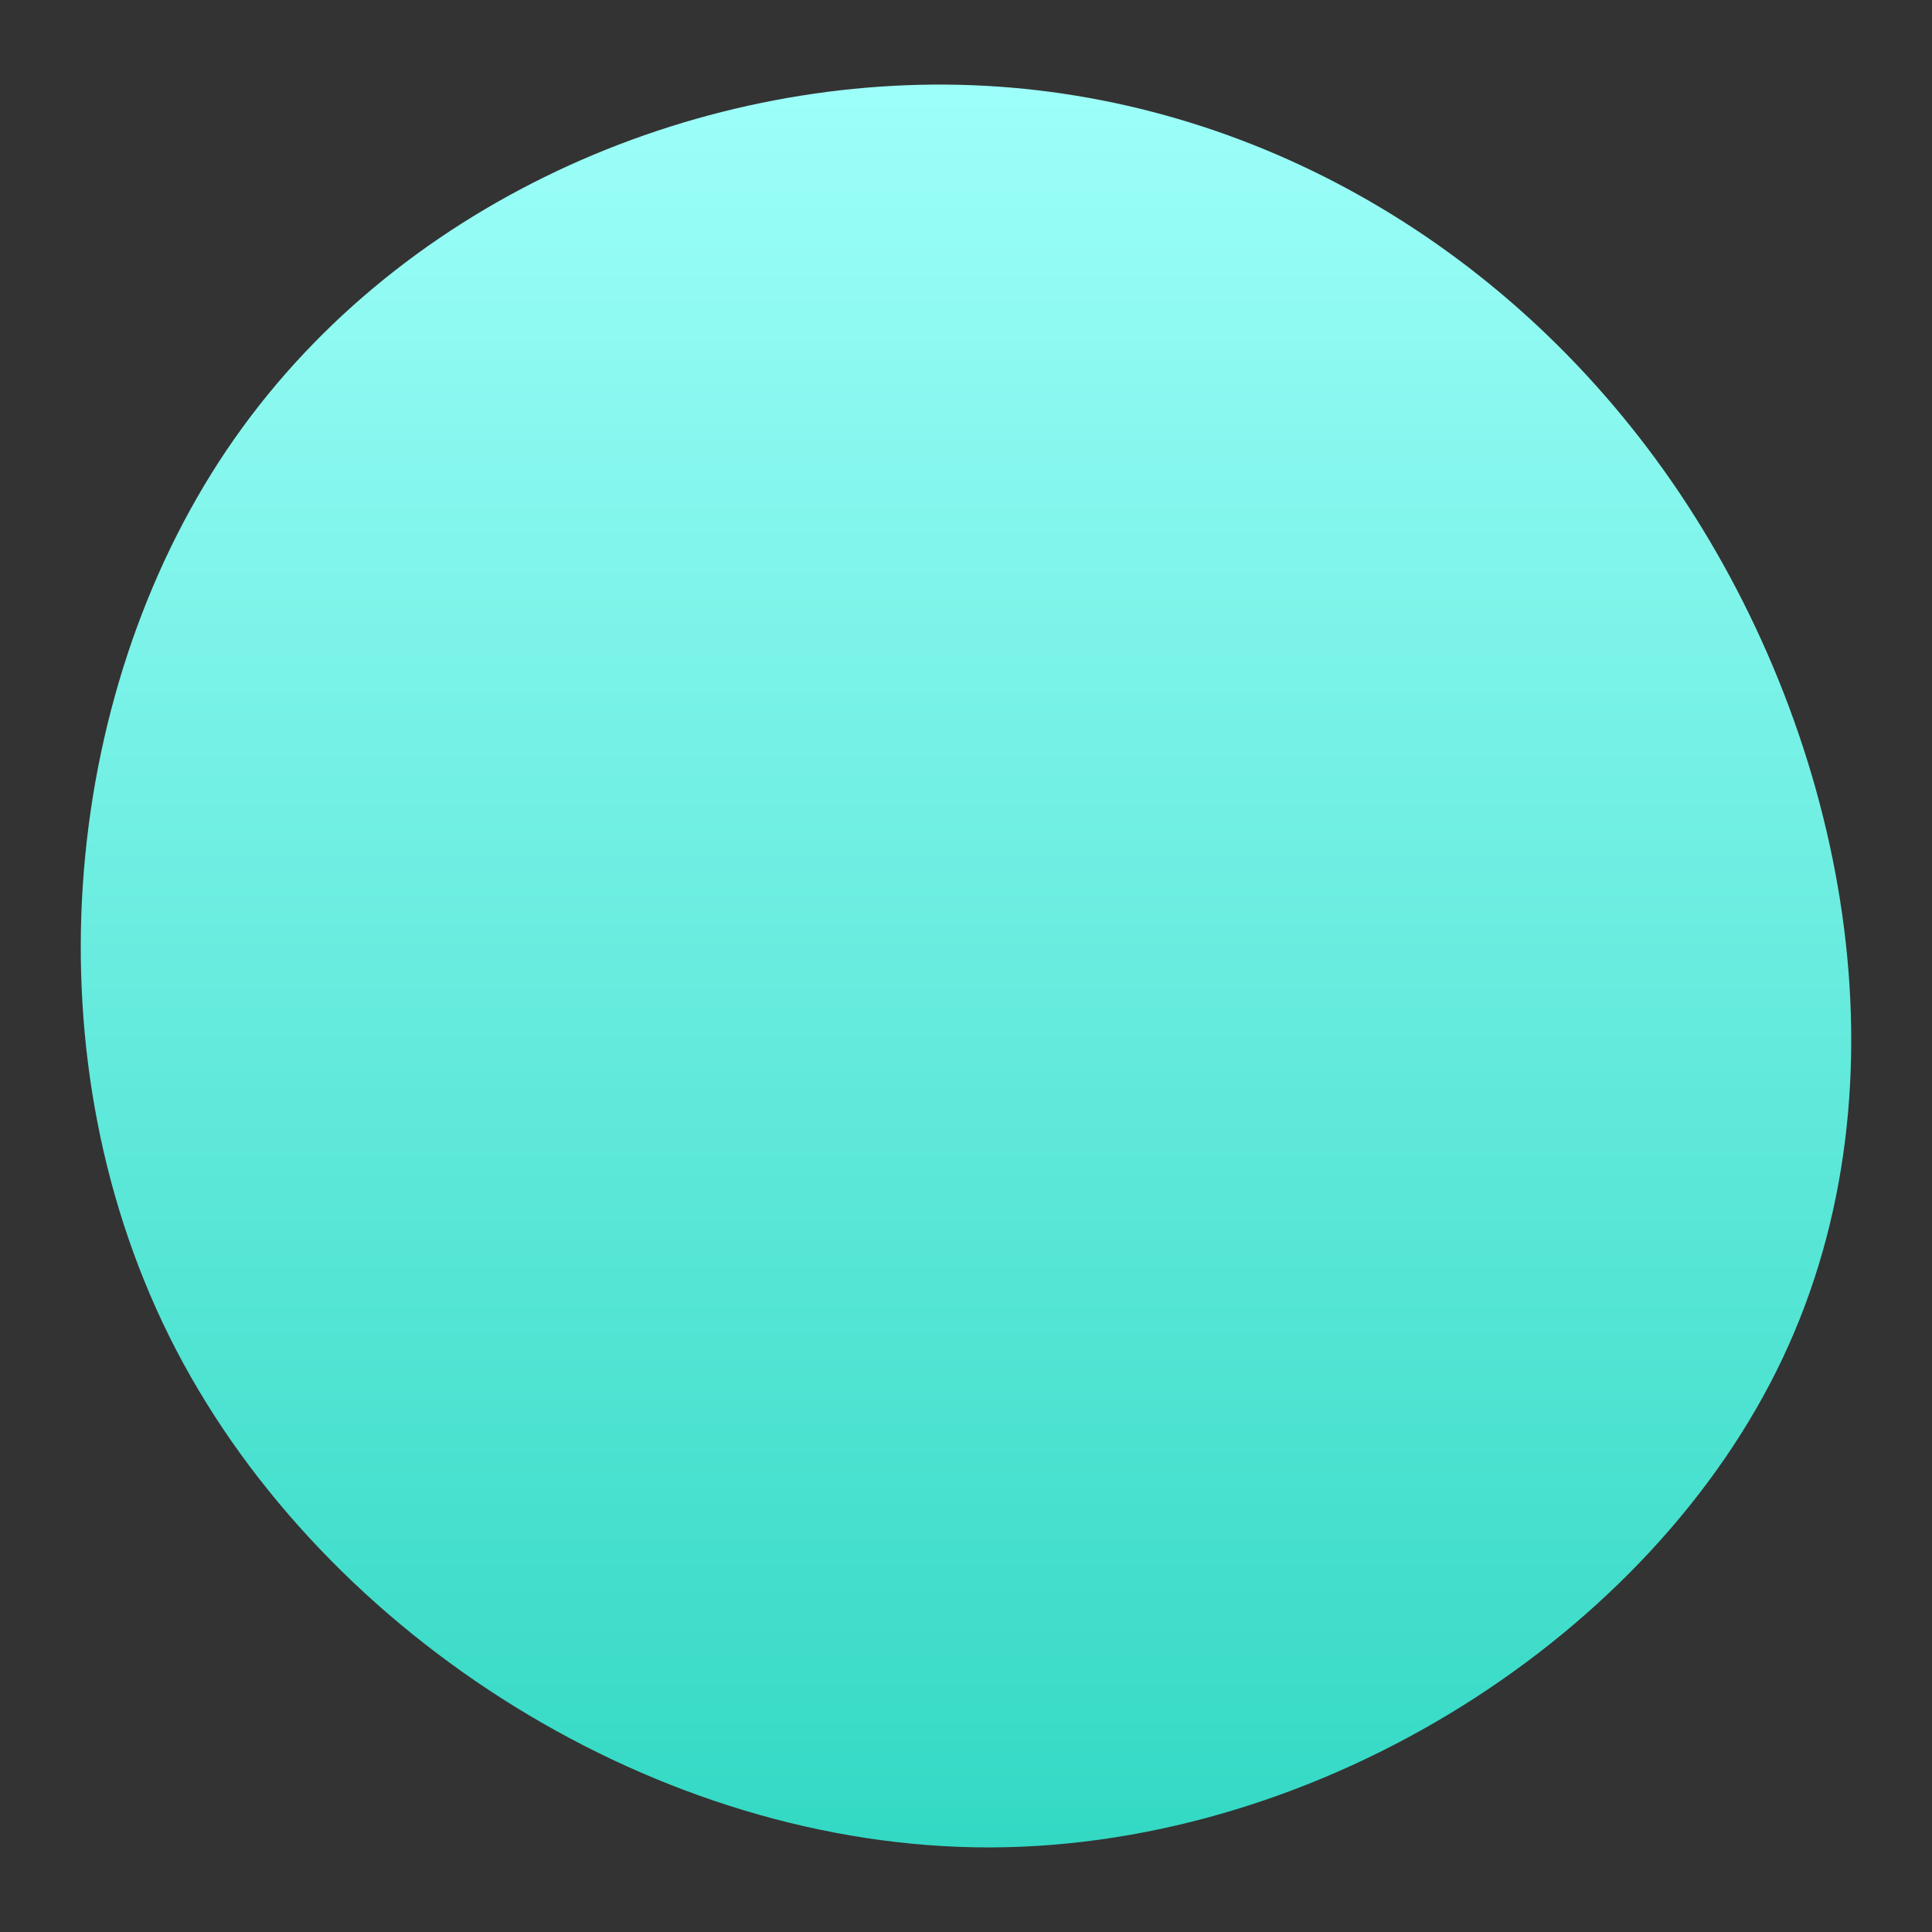 <svg id="visual" xmlns="http://www.w3.org/2000/svg" xmlns:xlink="http://www.w3.org/1999/xlink" x="0px" y="0px" width="900px" height="900px" viewBox="0 0 900 900" enable-background="new 0 0 900 900" xml:space="preserve">
<rect x="0" y="0" width="900" height="900" fill="#333333" stroke="none"/>
<g transform="translate(461.885 396.399)">
	<linearGradient id="SVGID_1_" gradientUnits="userSpaceOnUse" x1="-11.884" y1="464.201" x2="-11.885" y2="-356.999">
		<stop  offset="0" style="stop-color:#33D9C4"/>
		<stop  offset="1" style="stop-color:#9DFFF9"/>
	</linearGradient>
	<path fill="url(#SVGID_1_)" d="M320.6-166.6c76.9,114.8,108.9,273.9,48,402.8c-60.9,129-214.7,227.6-369.2,228 C-155,464.5-310,366.5-379.8,232.5c-69.7-134-54.101-304,23.399-419.1c77.5-115,217-175.2,347.6-170.1 C121.8-351.6,243.6-281.3,320.6-166.6"/>
</g>
</svg>
